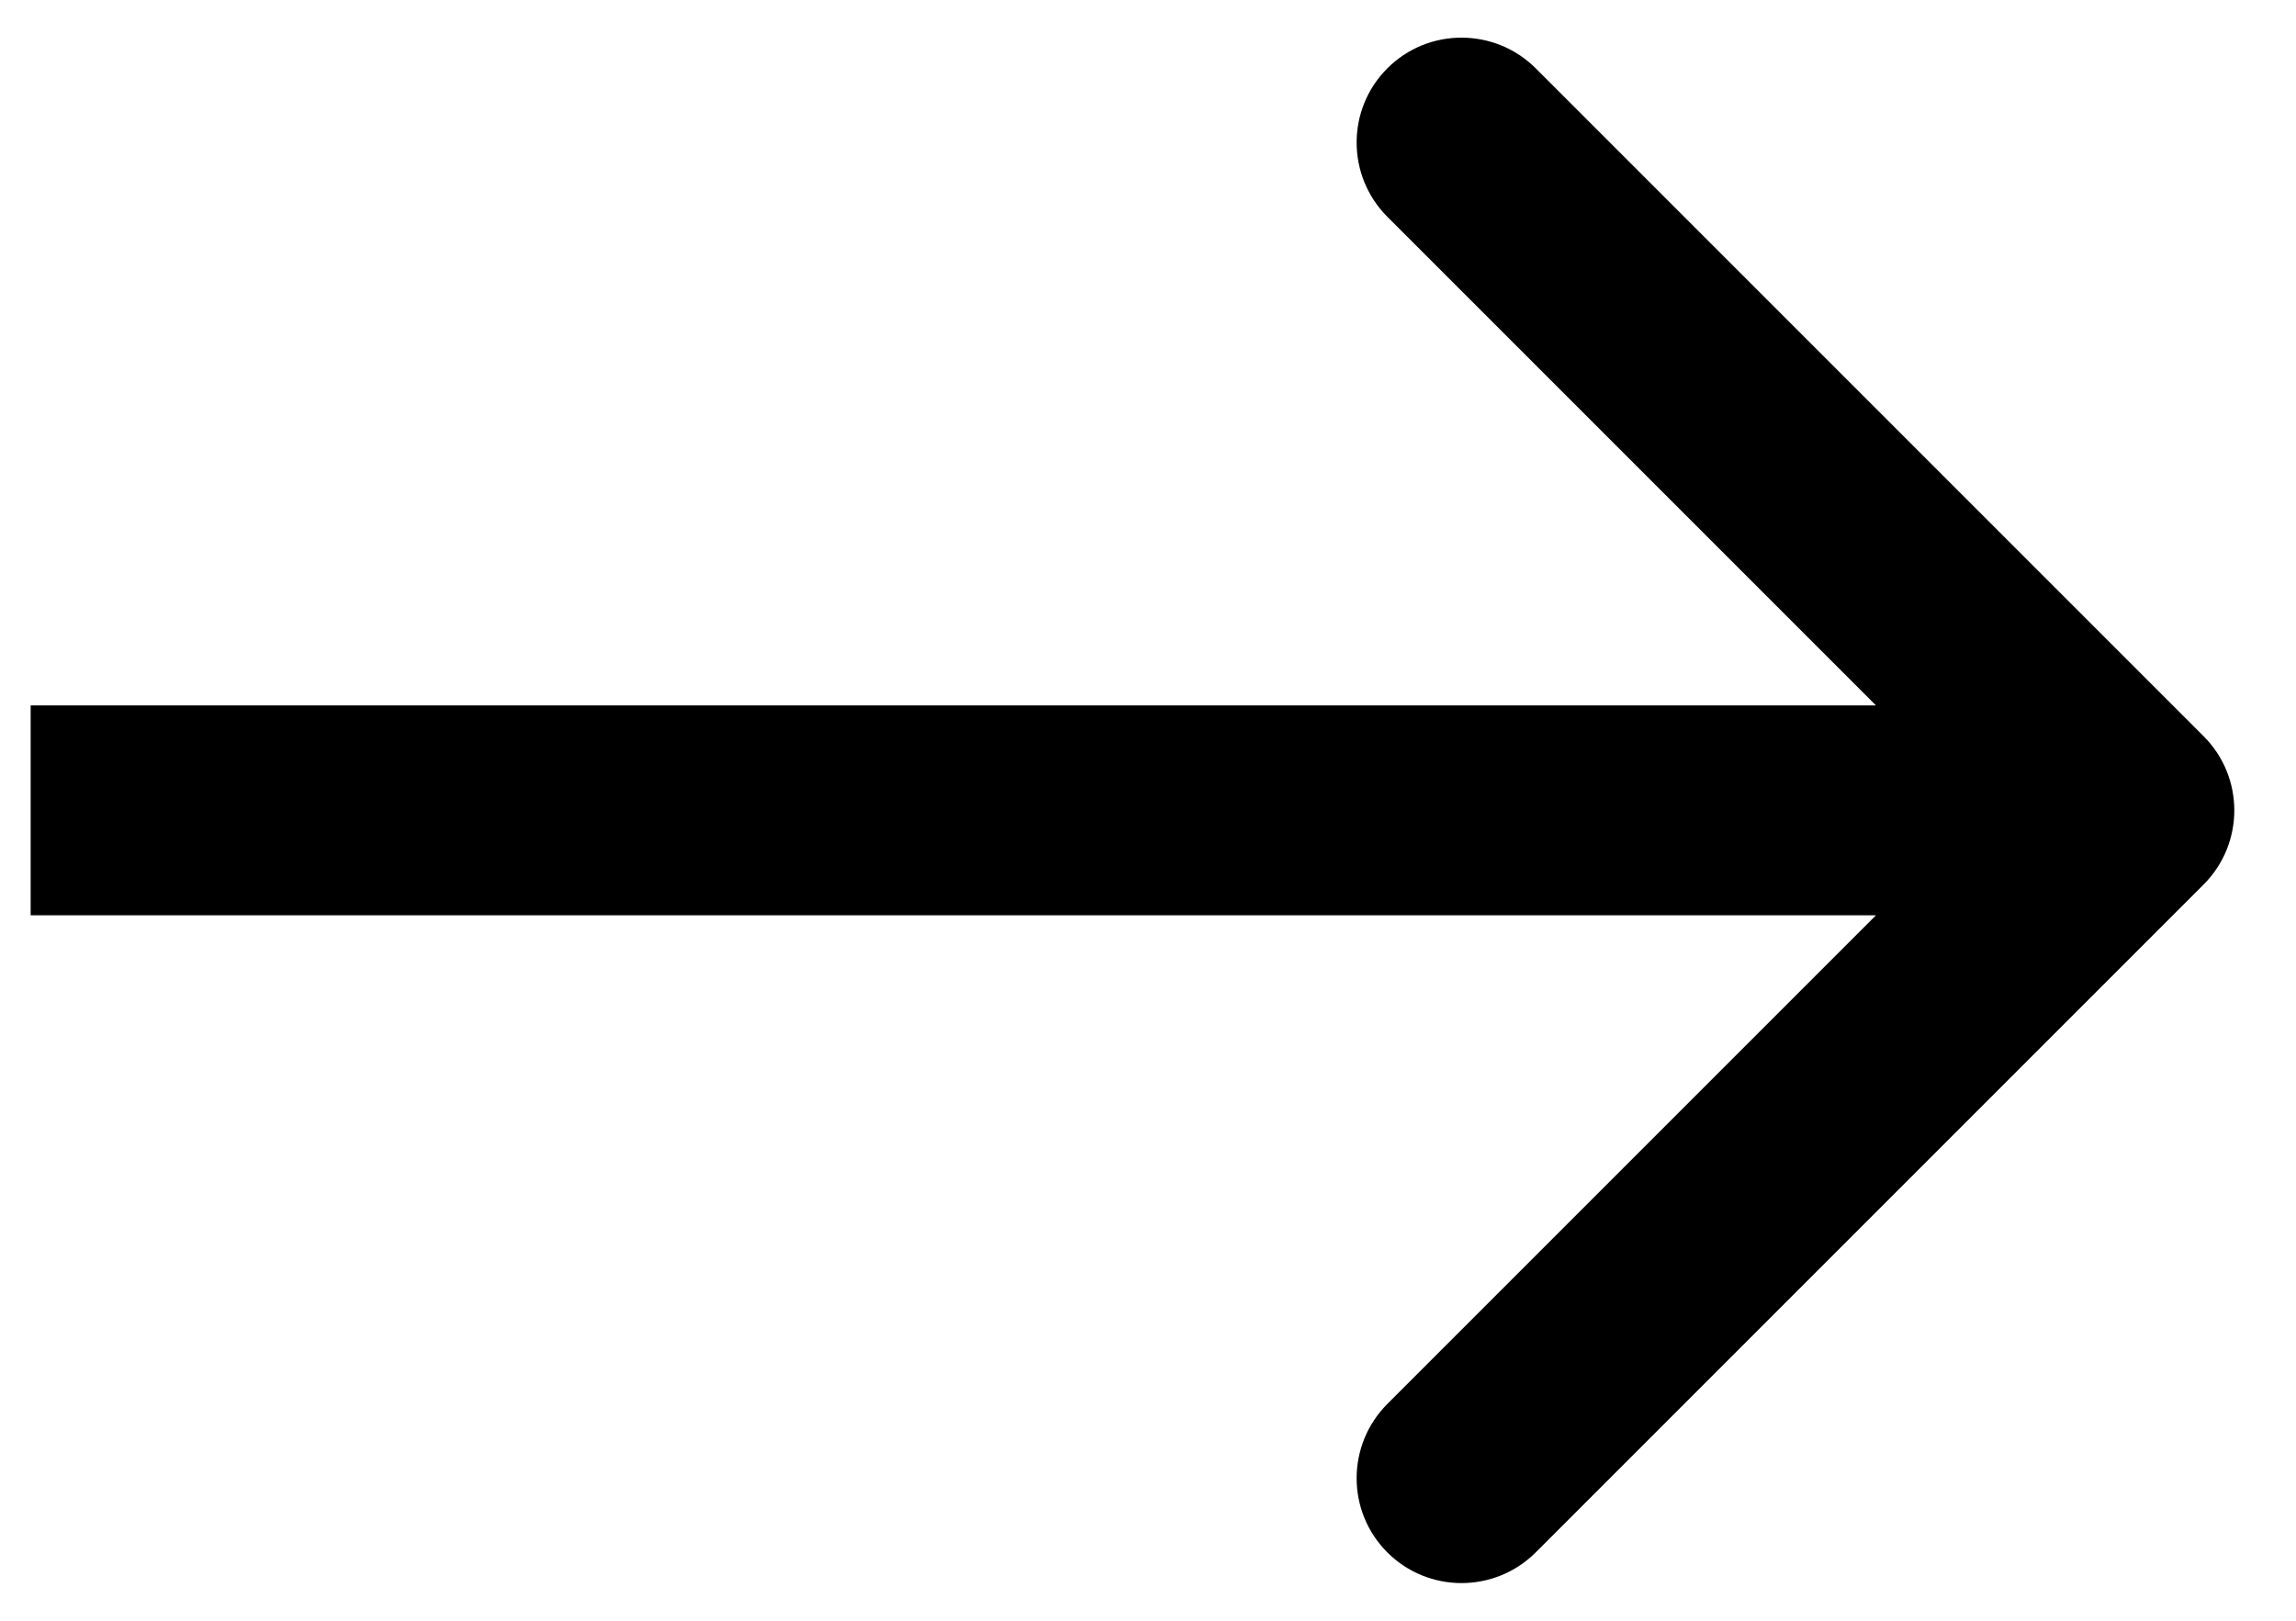 <svg width="17" height="12" viewBox="0 0 17 12" fill="none" xmlns="http://www.w3.org/2000/svg"><path d="M16.316 6.549C16.619 6.246 16.619 5.754 16.316 5.451L11.371 0.506C11.067 0.203 10.575 0.203 10.272 0.506C9.969 0.809 9.969 1.301 10.272 1.605L14.667 6L10.272 10.395C9.969 10.699 9.969 11.191 10.272 11.494C10.575 11.797 11.067 11.797 11.371 11.494L16.316 6.549ZM0.227 6.777L15.766 6.777V5.223L0.227 5.223L0.227 6.777Z" fill="currentColor"/></svg>